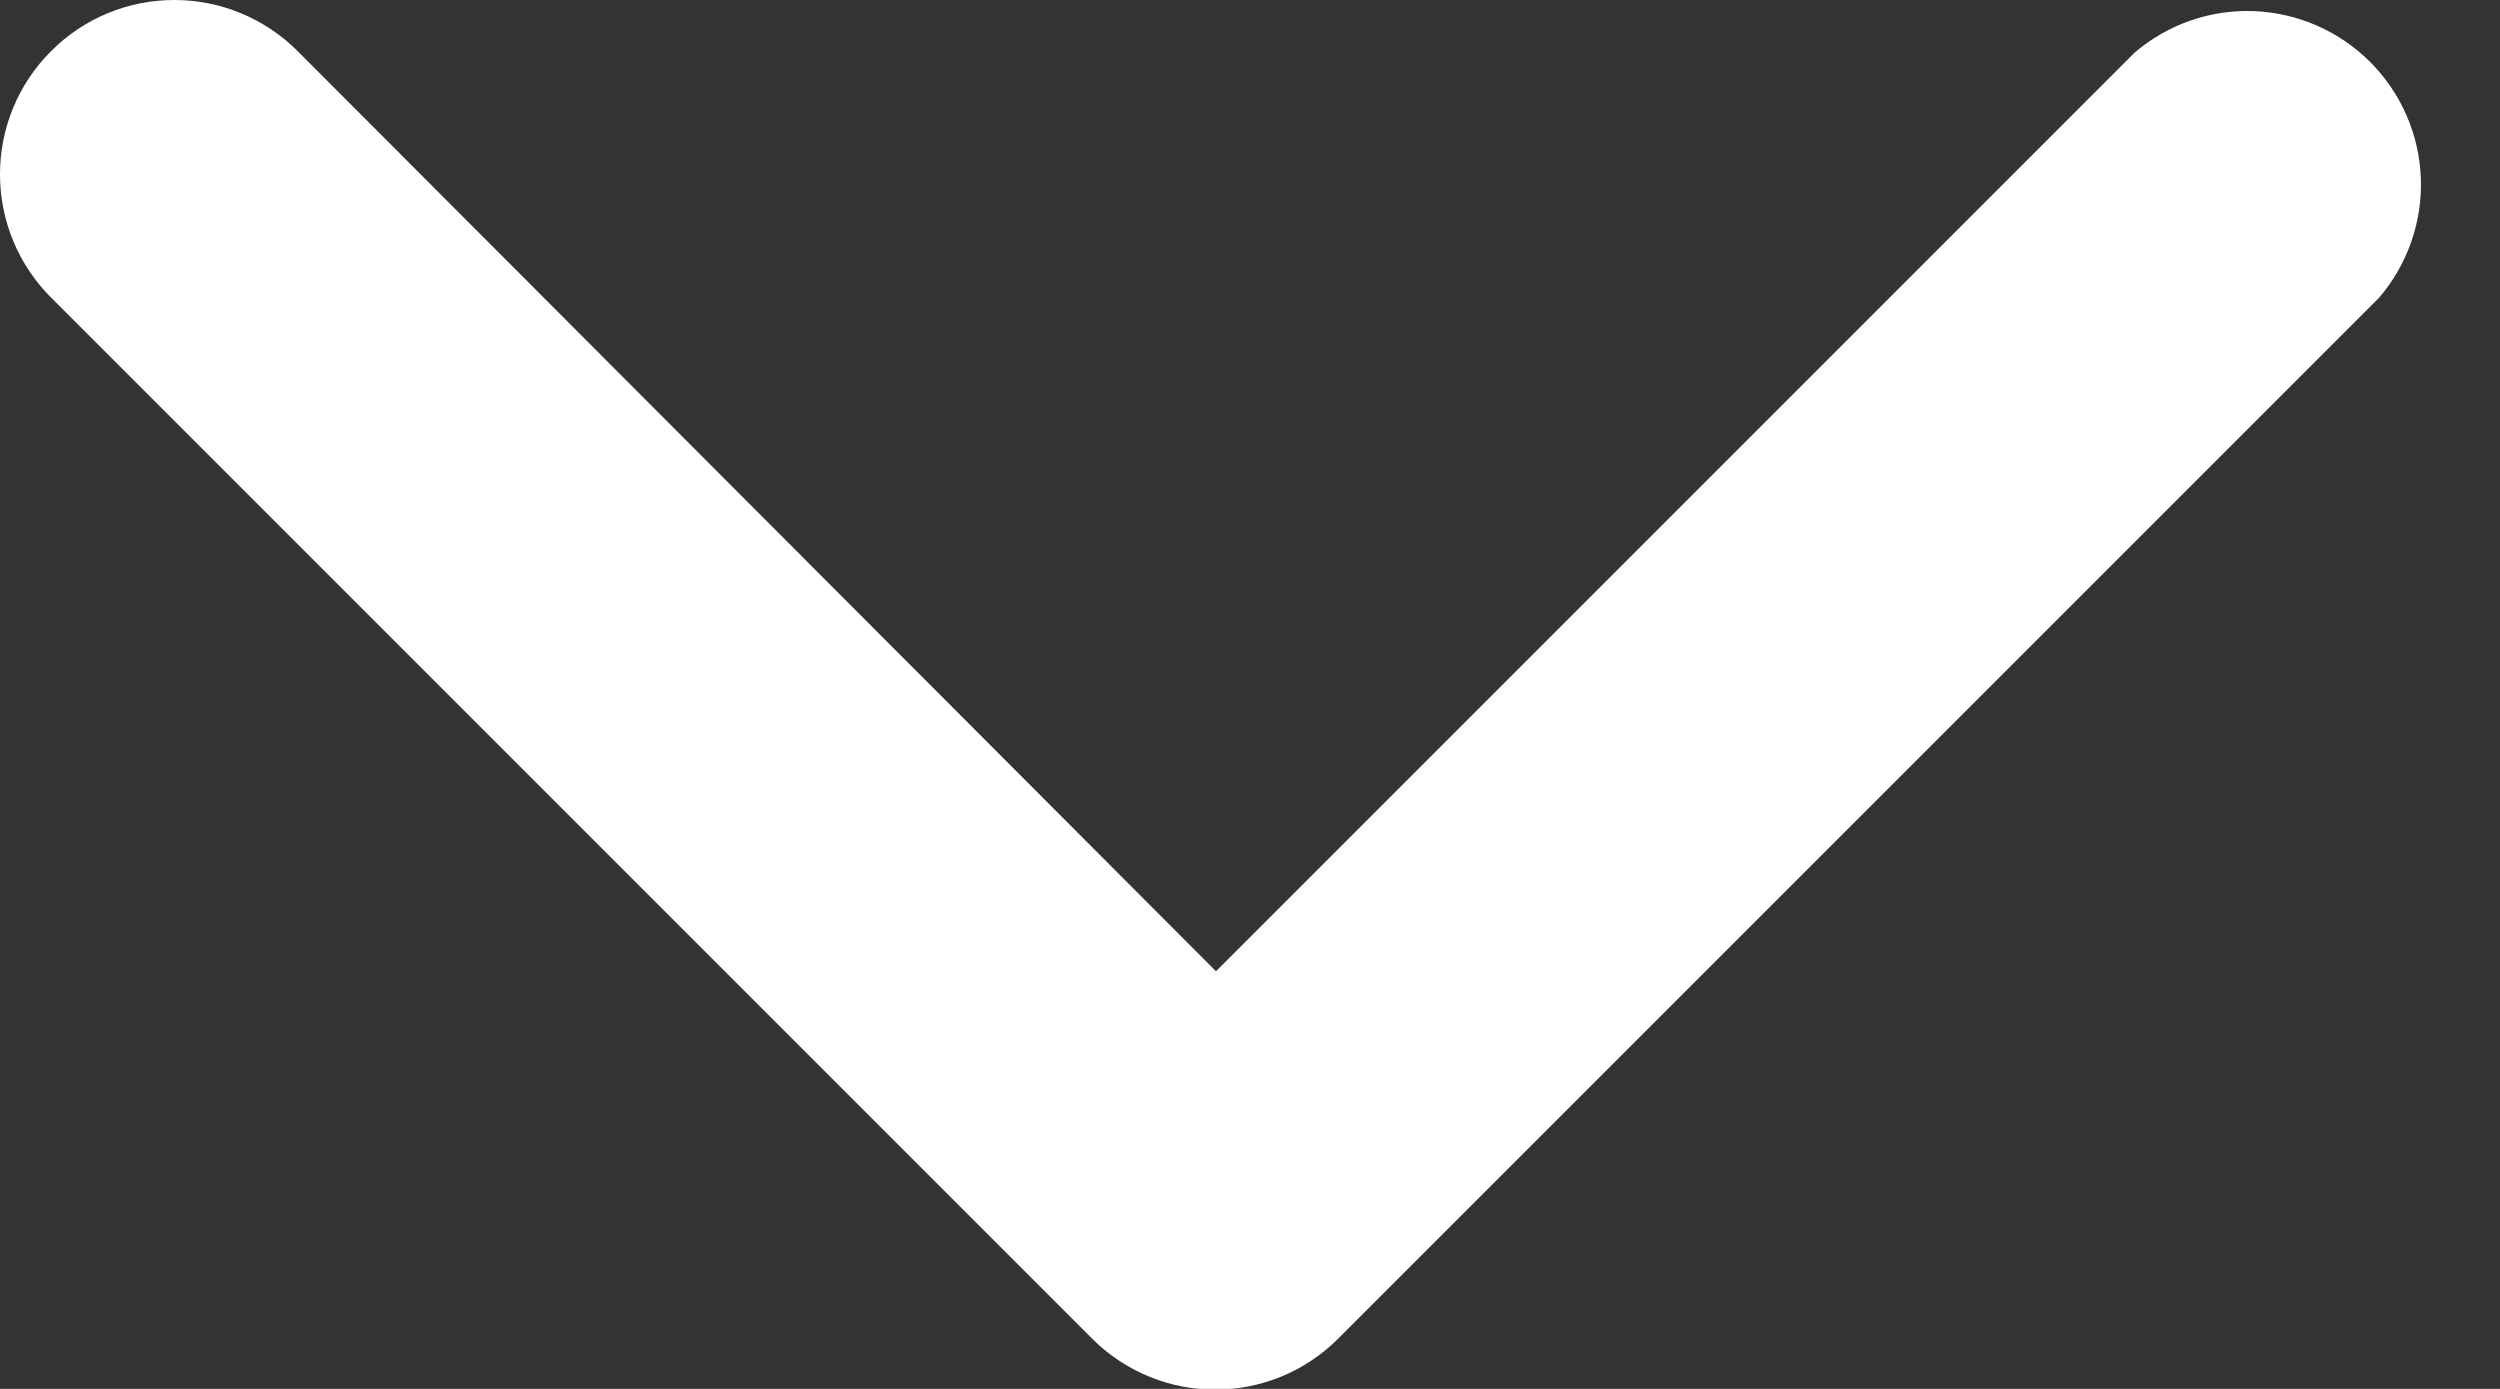 <svg width="18" height="10" viewBox="0 0 18 10" fill="none" xmlns="http://www.w3.org/2000/svg">
<rect x="0" y="0" width="18" height="10" fill="#333333" stroke="none"/>
<path d="M8.755 10.005C8.591 10.006 8.428 9.975 8.275 9.912C8.123 9.85 7.984 9.758 7.868 9.643L0.368 2.143C0.132 1.907 0 1.588 0 1.255C0 0.922 0.132 0.603 0.368 0.368C0.603 0.132 0.922 0 1.255 0C1.588 0 1.907 0.132 2.143 0.368L8.755 6.993L15.368 0.38C15.607 0.175 15.914 0.068 16.229 0.08C16.544 0.093 16.842 0.223 17.065 0.446C17.287 0.668 17.418 0.967 17.43 1.281C17.442 1.596 17.335 1.903 17.13 2.143L9.63 9.643C9.397 9.874 9.083 10.004 8.755 10.005Z" fill="white"/>
</svg>
